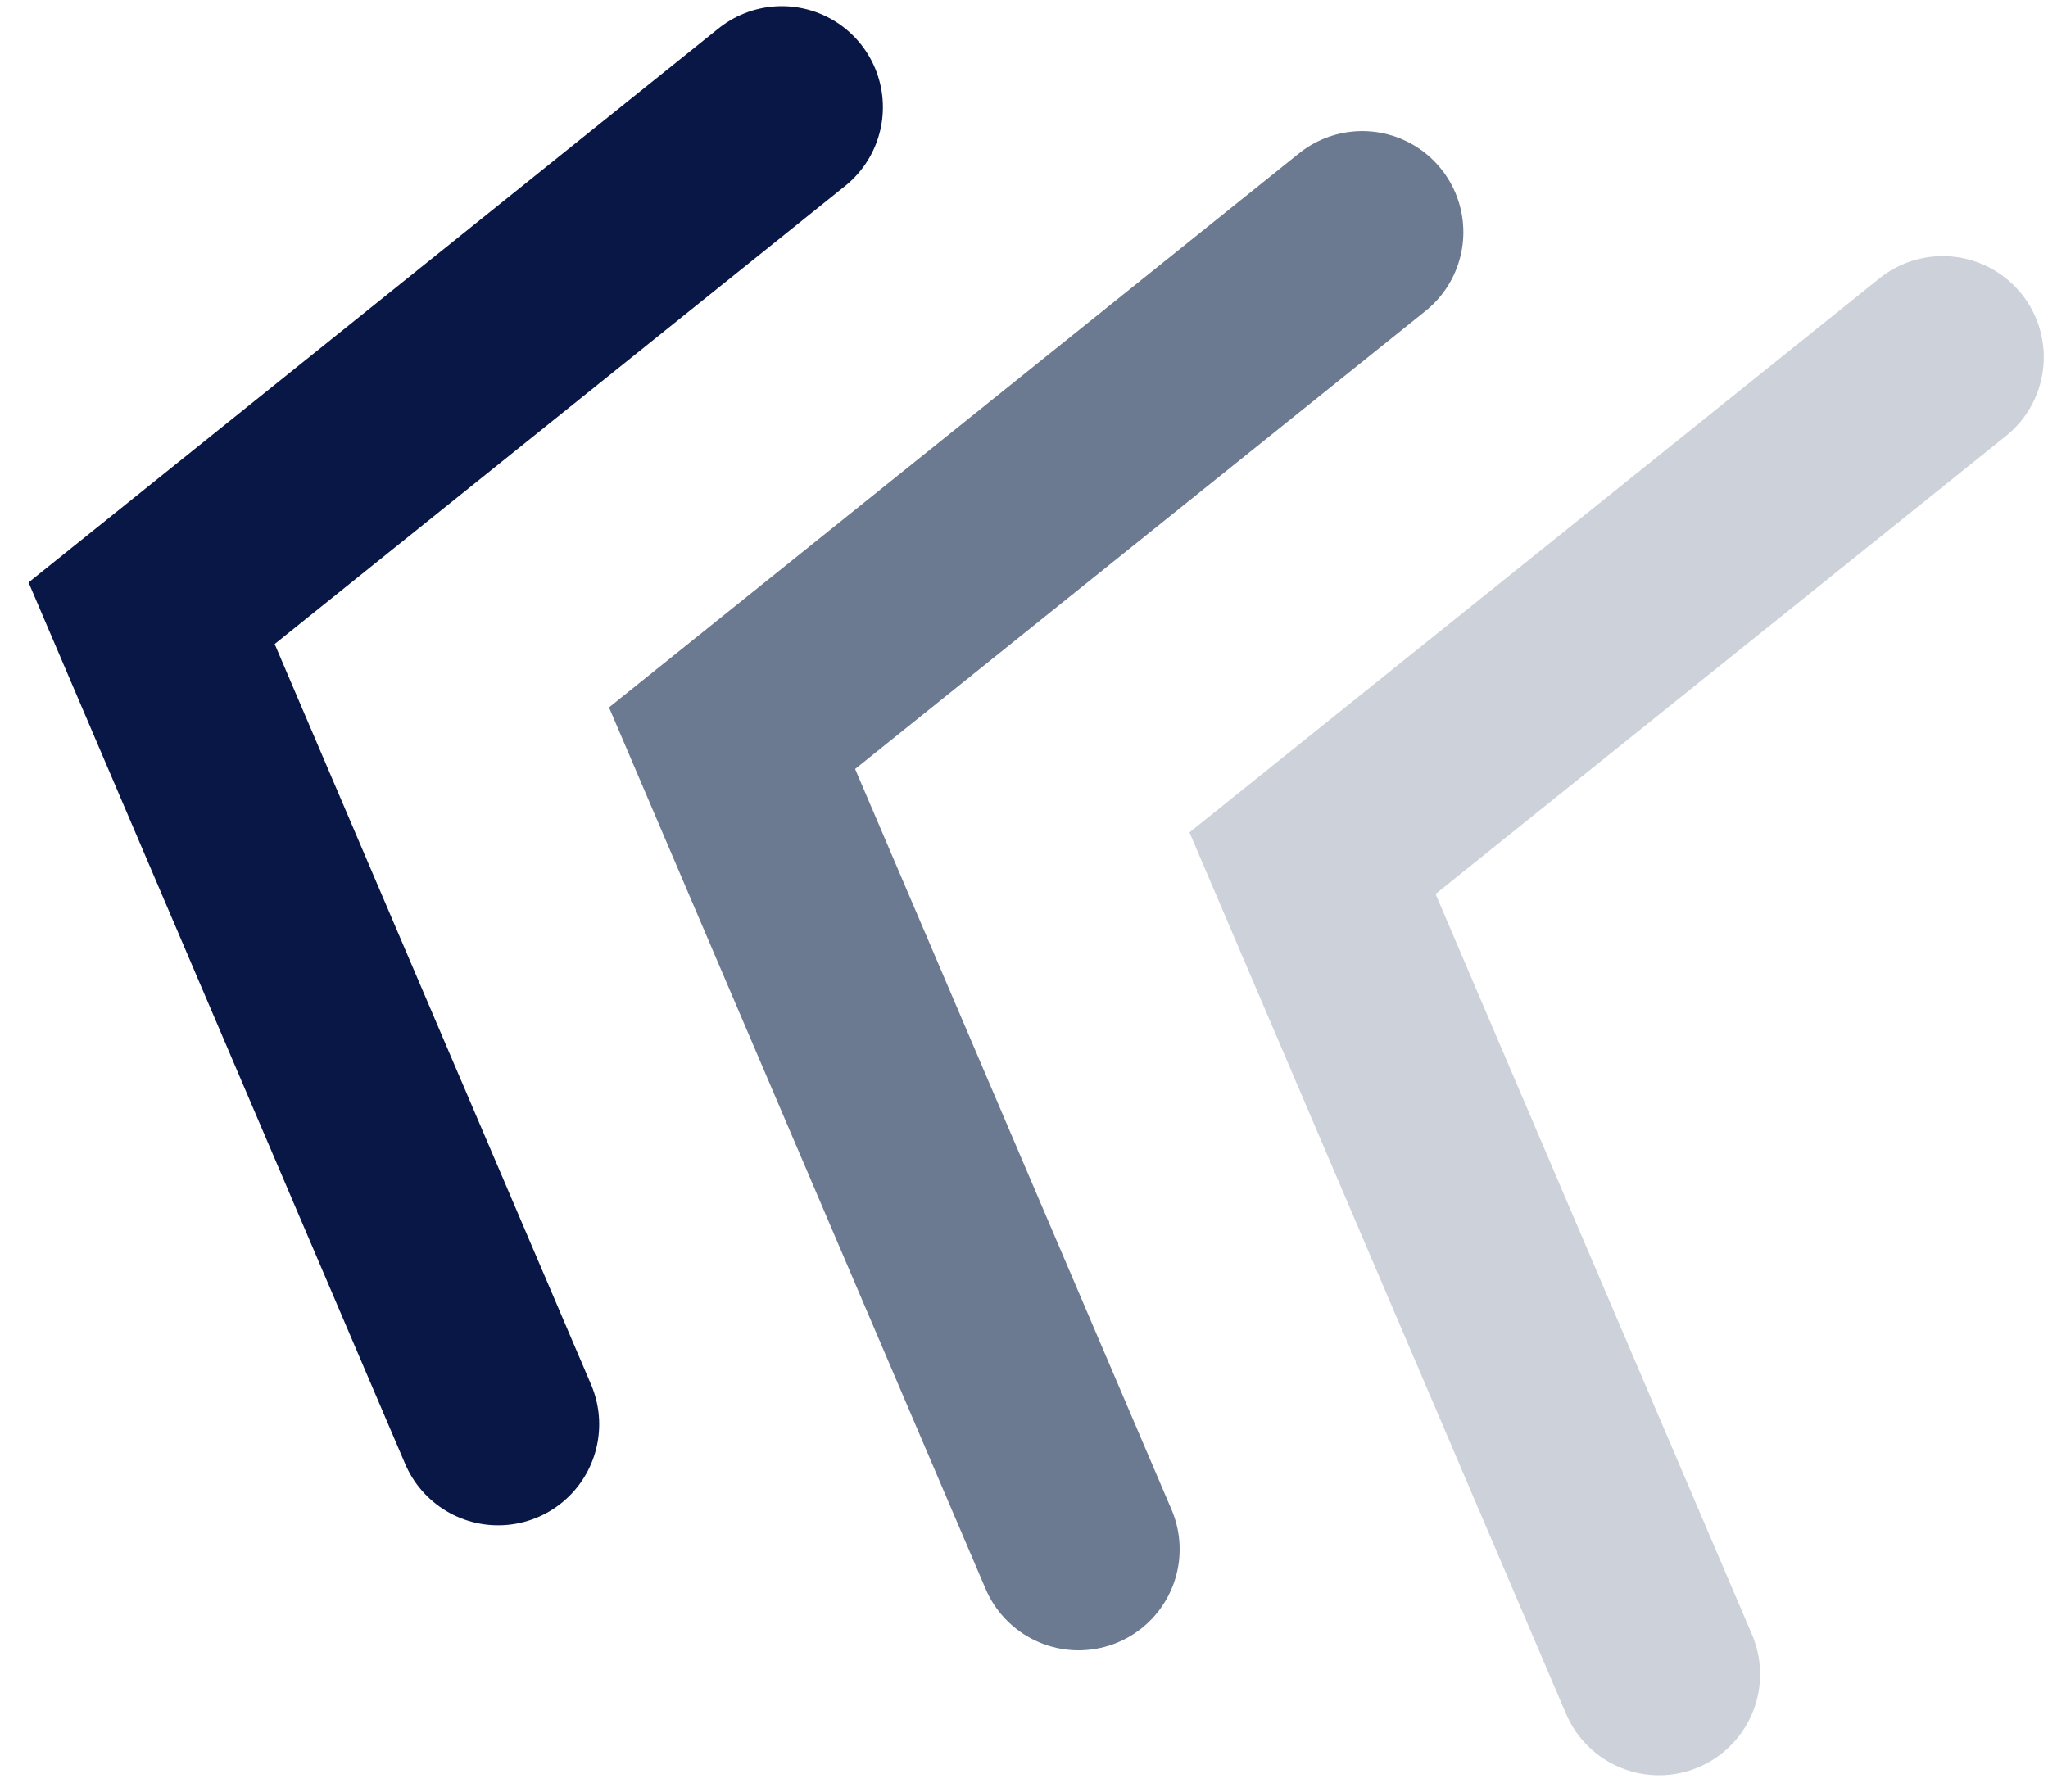 <svg width="40" height="35" viewBox="0 0 40 35" fill="none" xmlns="http://www.w3.org/2000/svg">
            <path d="M32.403 32.707L25.635 16.863L37.944 6.977" stroke="#092247" stroke-opacity="0.2" stroke-width="3.948" stroke-linecap="round"/>
            <path d="M21.066 30.266L14.298 14.421L26.607 4.535" stroke="#092247" stroke-opacity="0.6" stroke-width="3.948" stroke-linecap="round"/>
            <path d="M9.729 27.824L2.961 11.98L15.27 2.094" stroke="#091747" stroke-width="3.948" stroke-linecap="round"/>
            </svg>